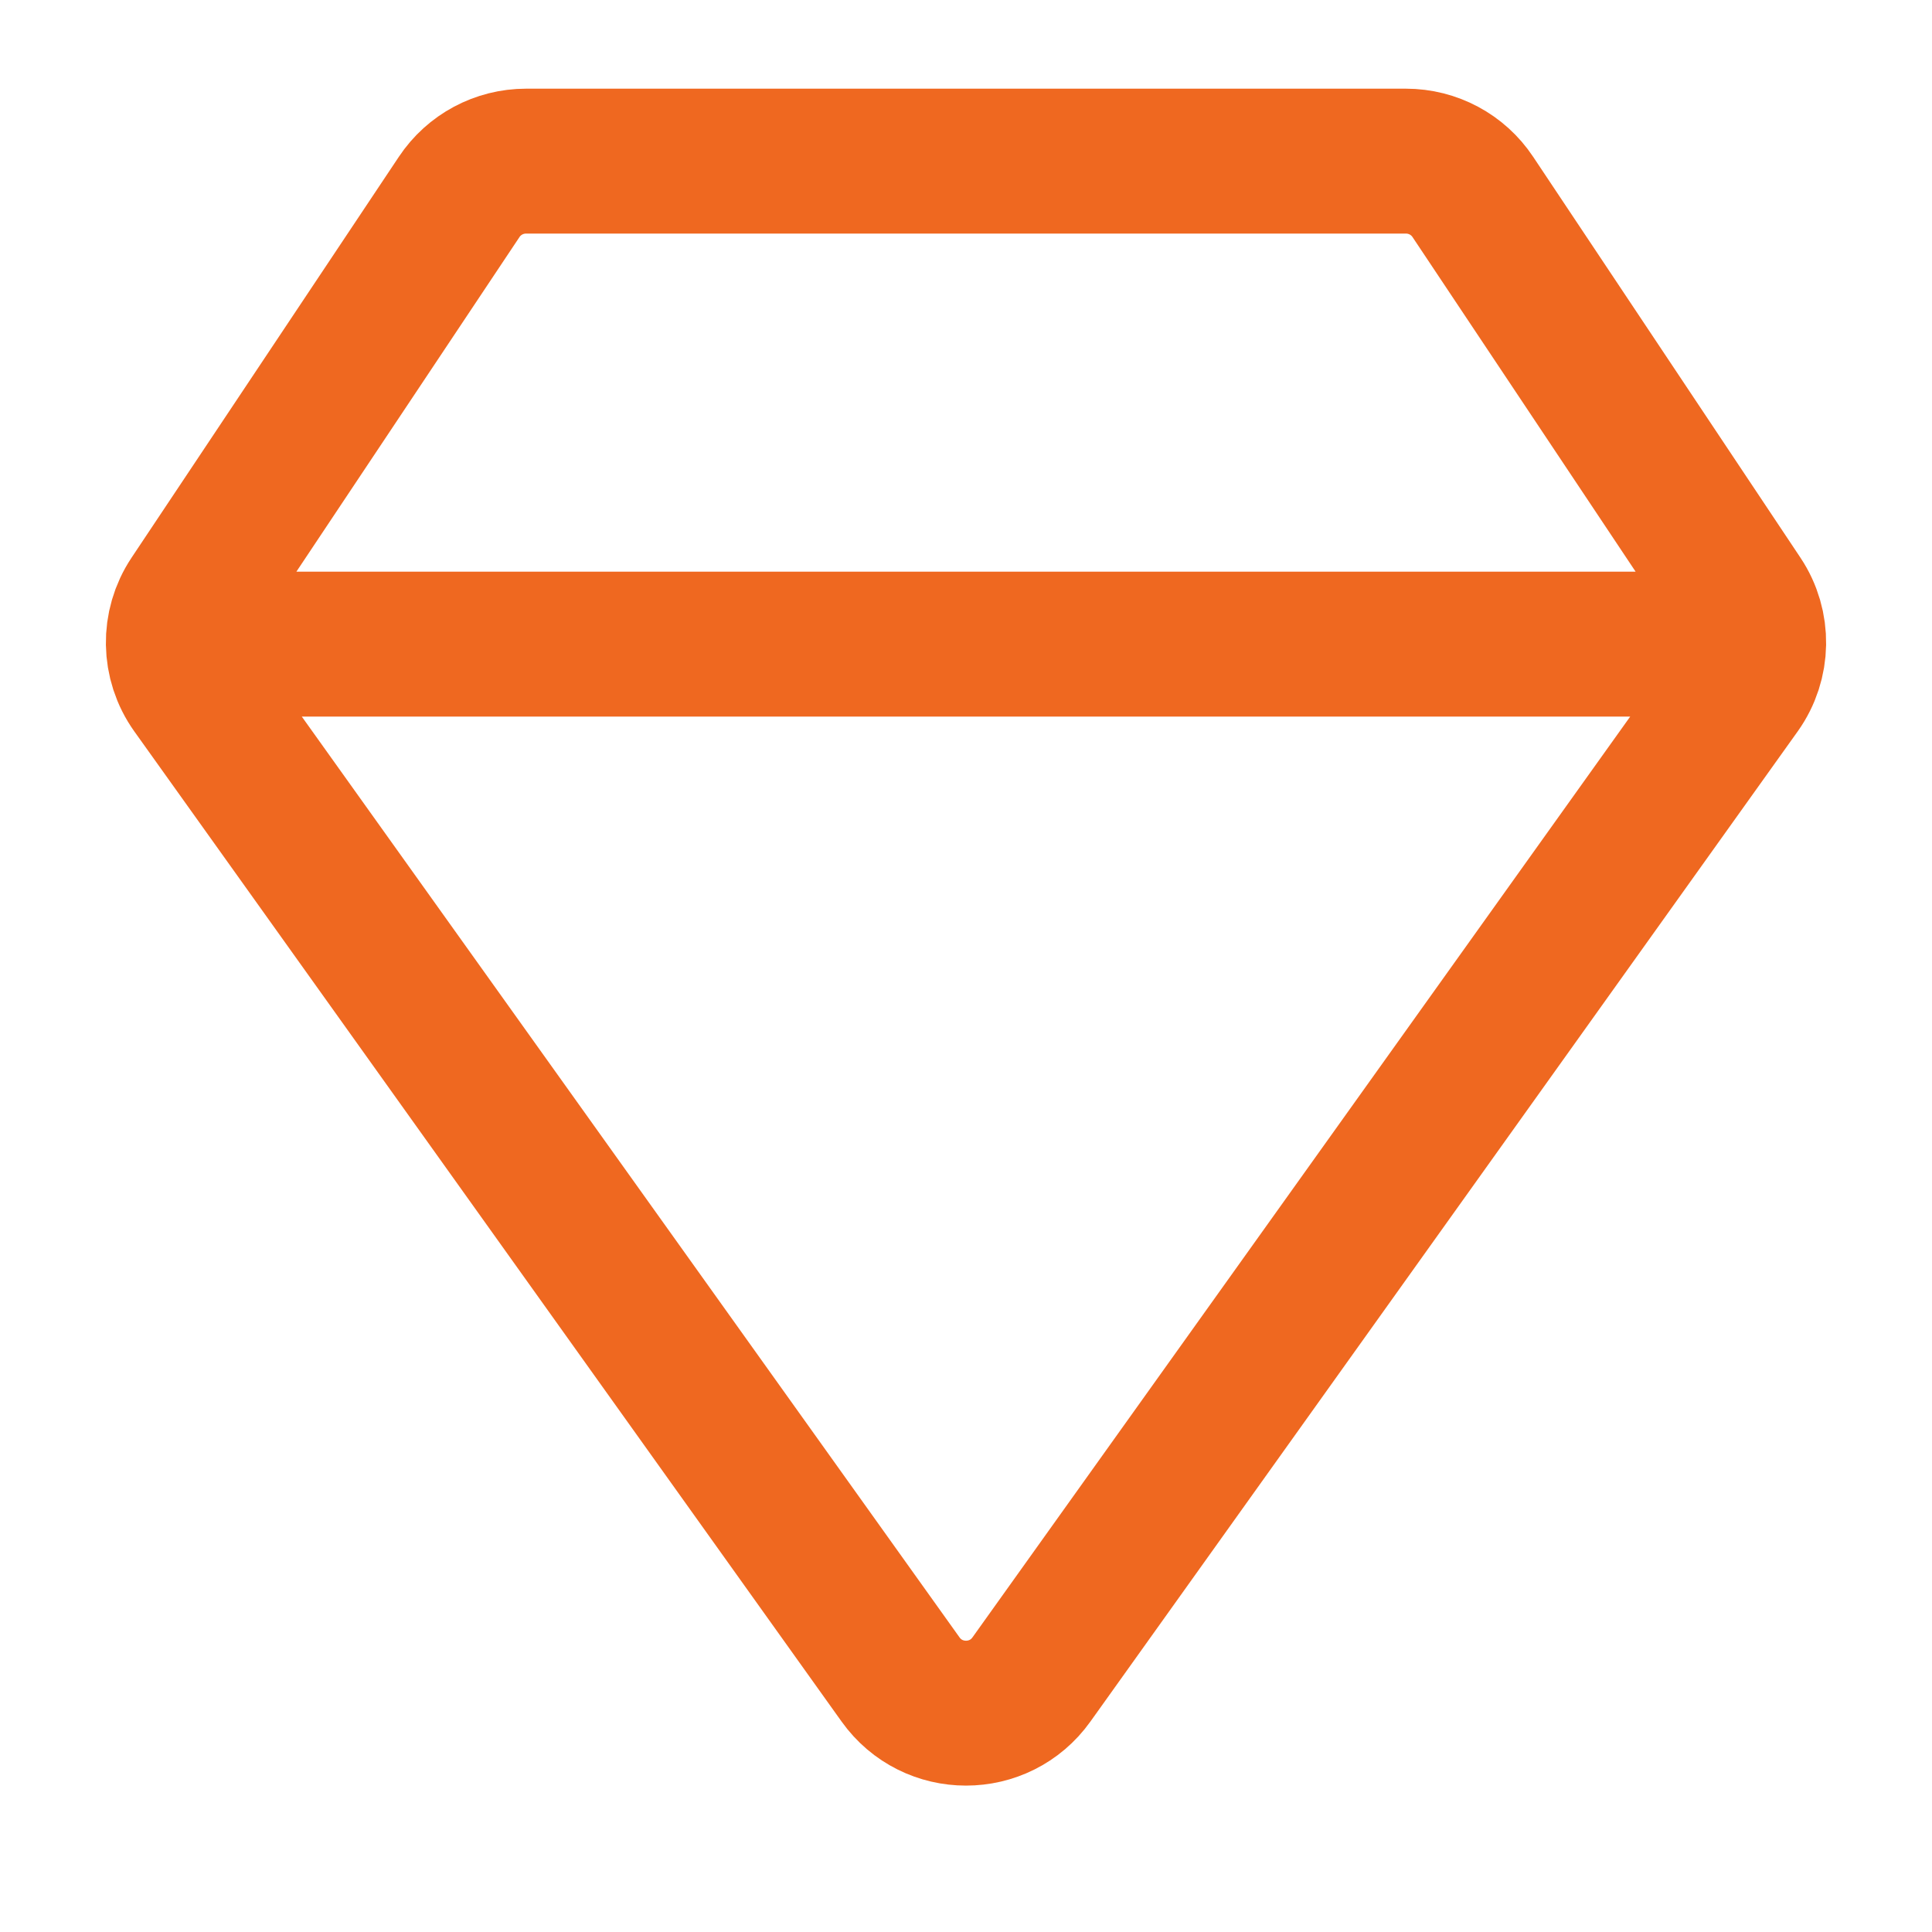 <svg width="20" height="20" viewBox="0 0 20 20" fill="none" xmlns="http://www.w3.org/2000/svg">
<path d="M2.083 6.668H17.917M4.753 2.039L1.986 6.189C1.794 6.477 1.8 6.854 2.001 7.136L9.322 17.385C9.654 17.851 10.346 17.851 10.678 17.385L17.999 7.136C18.2 6.854 18.206 6.477 18.014 6.189L15.247 2.039C15.093 1.807 14.833 1.668 14.554 1.668H5.446C5.167 1.668 4.907 1.807 4.753 2.039Z" stroke="#EF6820" stroke-width="1.5"/>
</svg>
